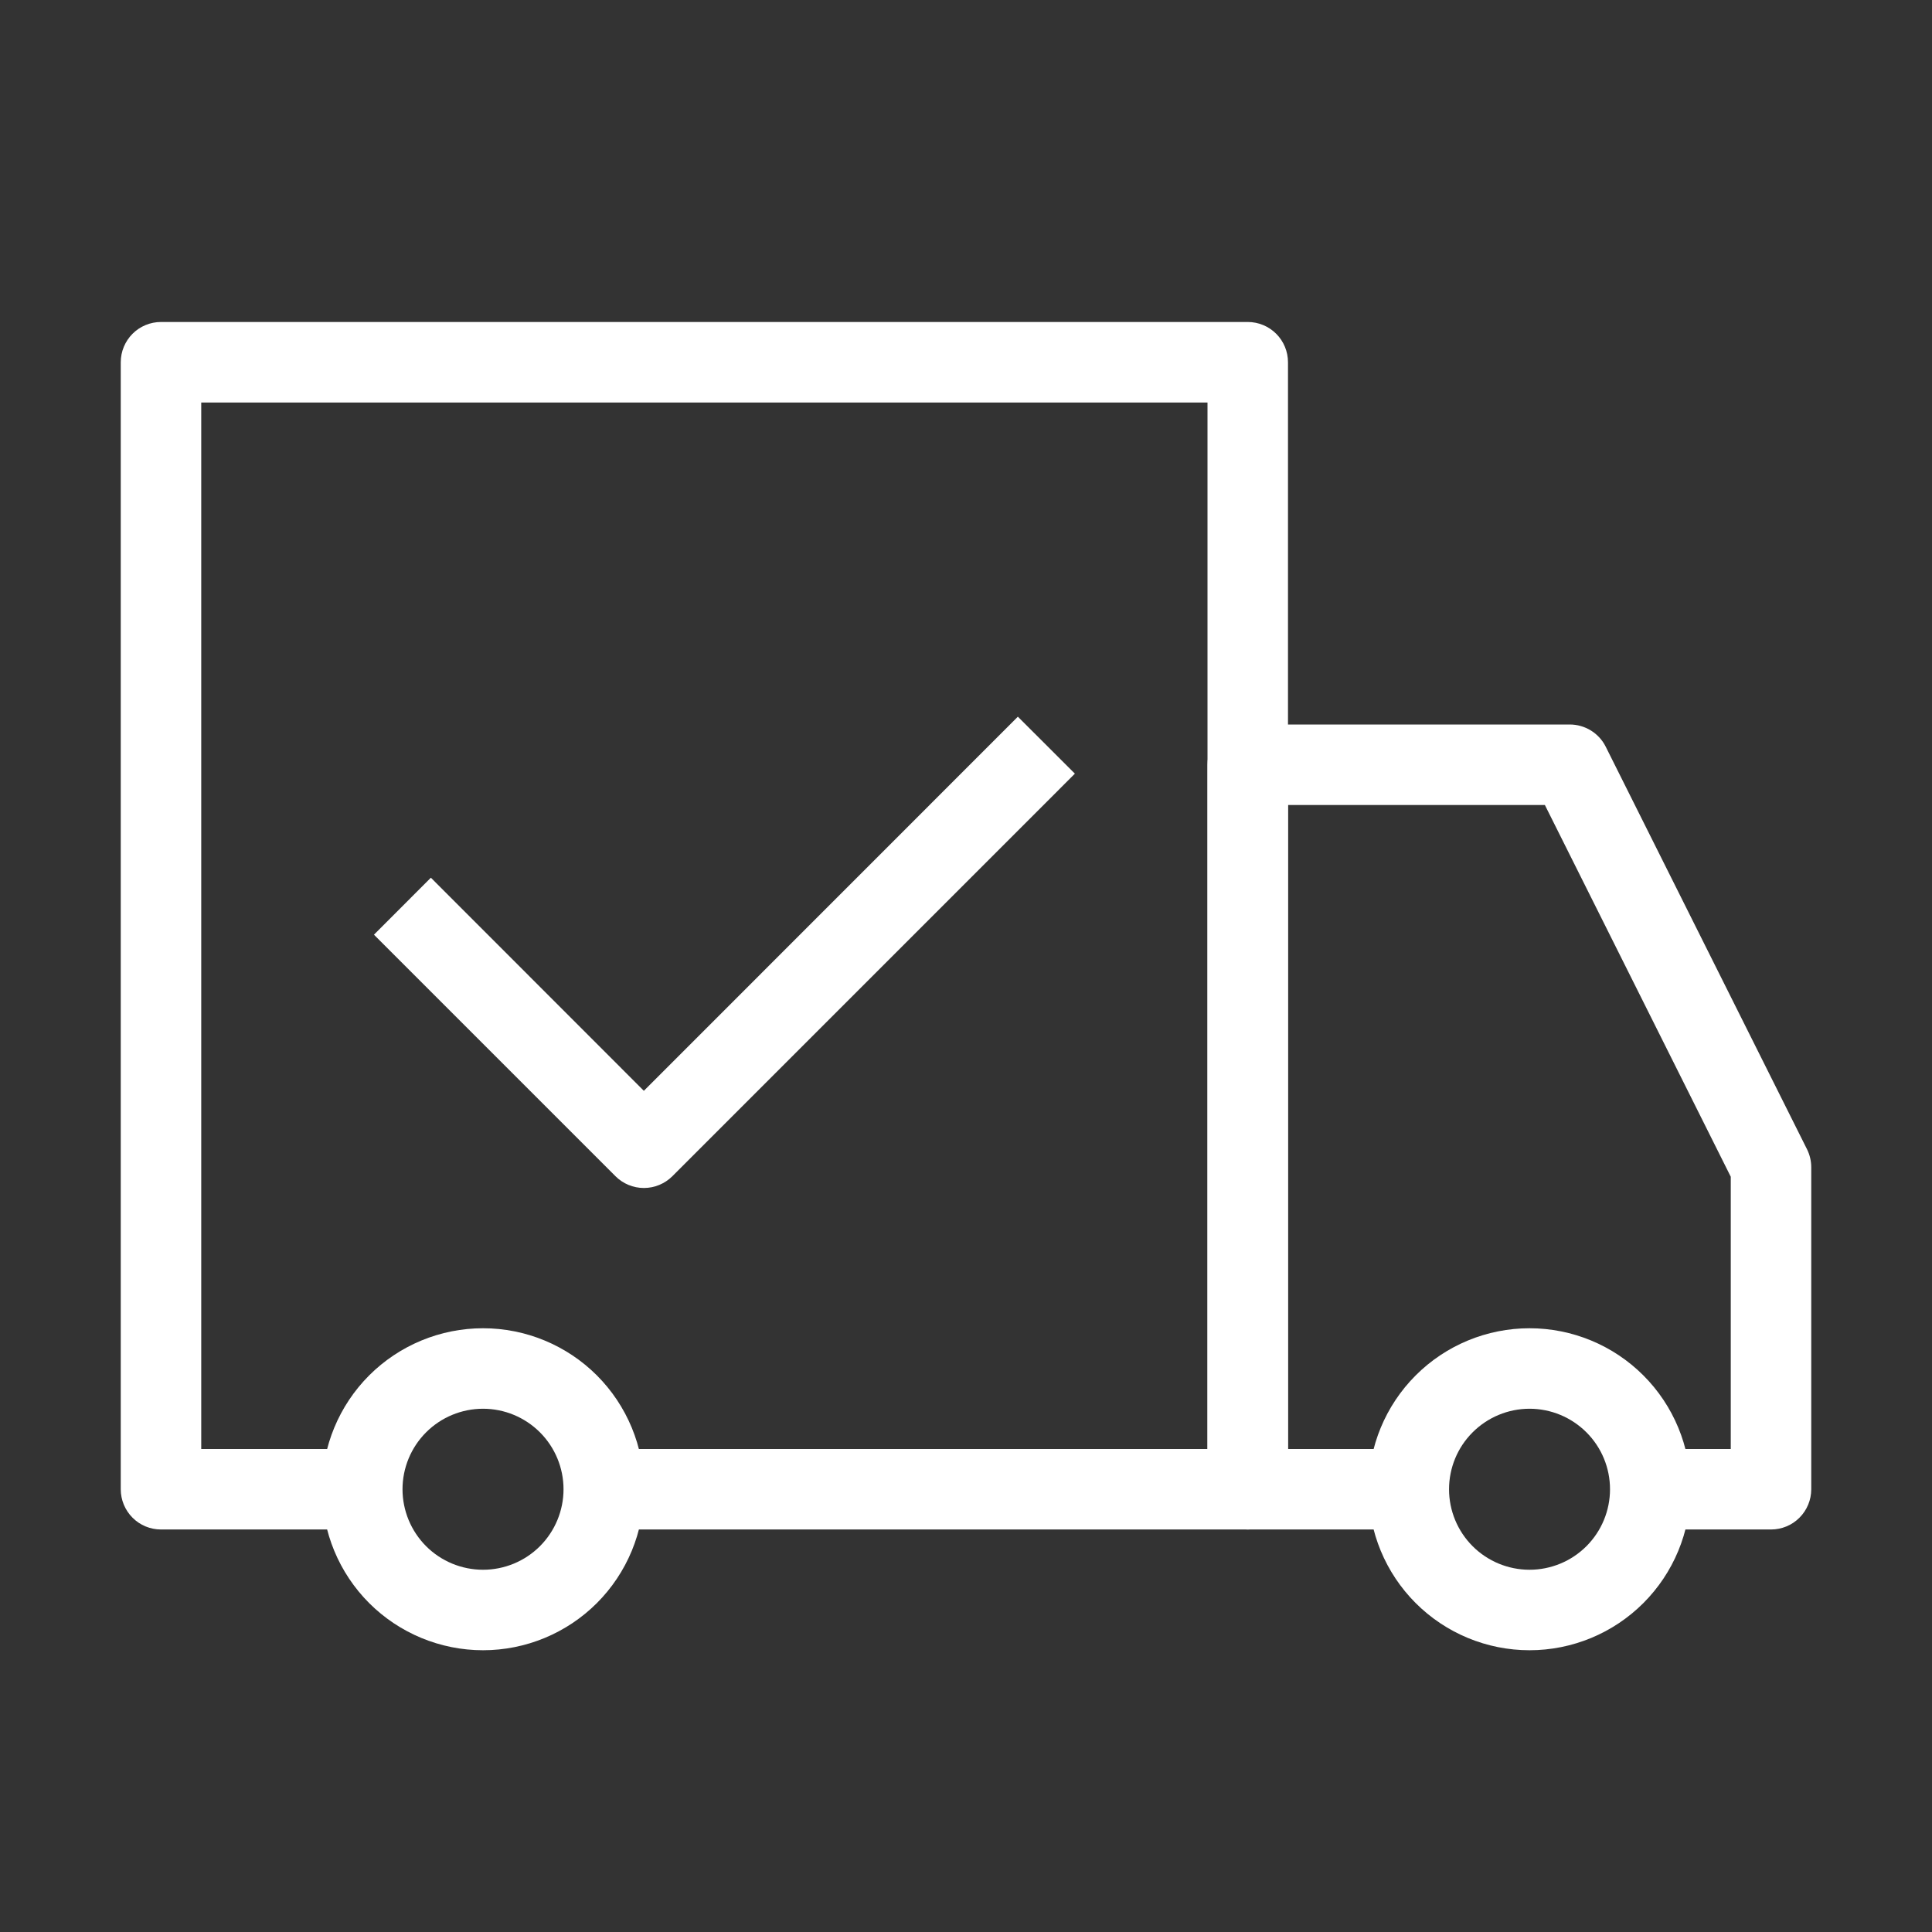<?xml version="1.0" encoding="UTF-8"?> <svg xmlns="http://www.w3.org/2000/svg" width="50" height="50" viewBox="0 0 50 50" fill="none"><rect x="0" y="0" width="50" height="50" fill="#333333" stroke="none"/><path fill-rule="evenodd" clip-rule="evenodd" d="M31.25 19.792C31.25 19.515 31.36 19.25 31.555 19.055C31.75 18.86 32.015 18.75 32.292 18.75H40.625C40.818 18.75 41.008 18.804 41.172 18.905C41.337 19.007 41.47 19.152 41.556 19.325L46.765 29.742C46.837 29.887 46.875 30.046 46.875 30.208V38.542C46.875 38.818 46.765 39.083 46.57 39.278C46.375 39.474 46.11 39.583 45.833 39.583H42.708V37.5H44.792V30.454L39.981 20.833H33.333V37.5H36.458V39.583H32.292C32.015 39.583 31.75 39.474 31.555 39.278C31.36 39.083 31.25 38.818 31.25 38.542V19.792Z" fill="white"></path><path fill-rule="evenodd" clip-rule="evenodd" d="M3.125 9.375C3.125 9.099 3.235 8.834 3.43 8.638C3.625 8.443 3.89 8.333 4.167 8.333H32.292C32.568 8.333 32.833 8.443 33.028 8.638C33.224 8.834 33.333 9.099 33.333 9.375V38.542C33.333 38.818 33.224 39.083 33.028 39.278C32.833 39.474 32.568 39.583 32.292 39.583H15.625V37.5H31.25V10.417H5.208V37.5H9.375V39.583H4.167C3.89 39.583 3.625 39.474 3.43 39.278C3.235 39.083 3.125 38.818 3.125 38.542V9.375Z" fill="white"></path><path fill-rule="evenodd" clip-rule="evenodd" d="M12.501 36.458C11.948 36.458 11.418 36.678 11.027 37.069C10.637 37.459 10.417 37.989 10.417 38.542C10.417 39.094 10.637 39.624 11.027 40.015C11.418 40.406 11.948 40.625 12.501 40.625C13.053 40.625 13.583 40.406 13.974 40.015C14.364 39.624 14.584 39.094 14.584 38.542C14.584 37.989 14.364 37.459 13.974 37.069C13.583 36.678 13.053 36.458 12.501 36.458ZM8.334 38.542C8.334 37.437 8.773 36.377 9.554 35.595C10.336 34.814 11.396 34.375 12.501 34.375C13.606 34.375 14.665 34.814 15.447 35.595C16.228 36.377 16.667 37.437 16.667 38.542C16.667 39.647 16.228 40.706 15.447 41.488C14.665 42.269 13.606 42.708 12.501 42.708C11.396 42.708 10.336 42.269 9.554 41.488C8.773 40.706 8.334 39.647 8.334 38.542ZM39.584 36.458C39.032 36.458 38.502 36.678 38.111 37.069C37.72 37.459 37.501 37.989 37.501 38.542C37.501 39.094 37.72 39.624 38.111 40.015C38.502 40.406 39.032 40.625 39.584 40.625C40.136 40.625 40.666 40.406 41.057 40.015C41.448 39.624 41.667 39.094 41.667 38.542C41.667 37.989 41.448 37.459 41.057 37.069C40.666 36.678 40.136 36.458 39.584 36.458ZM35.417 38.542C35.417 37.437 35.856 36.377 36.638 35.595C37.419 34.814 38.479 34.375 39.584 34.375C40.689 34.375 41.749 34.814 42.53 35.595C43.312 36.377 43.751 37.437 43.751 38.542C43.751 39.647 43.312 40.706 42.53 41.488C41.749 42.269 40.689 42.708 39.584 42.708C38.479 42.708 37.419 42.269 36.638 41.488C35.856 40.706 35.417 39.647 35.417 38.542Z" fill="white"></path><path fill-rule="evenodd" clip-rule="evenodd" d="M27.817 20.023L17.401 30.44C17.205 30.635 16.94 30.745 16.664 30.745C16.388 30.745 16.123 30.635 15.928 30.44L9.678 24.19L11.151 22.715L16.663 28.23L26.342 18.548L27.817 20.021V20.023Z" fill="white"></path></svg> 